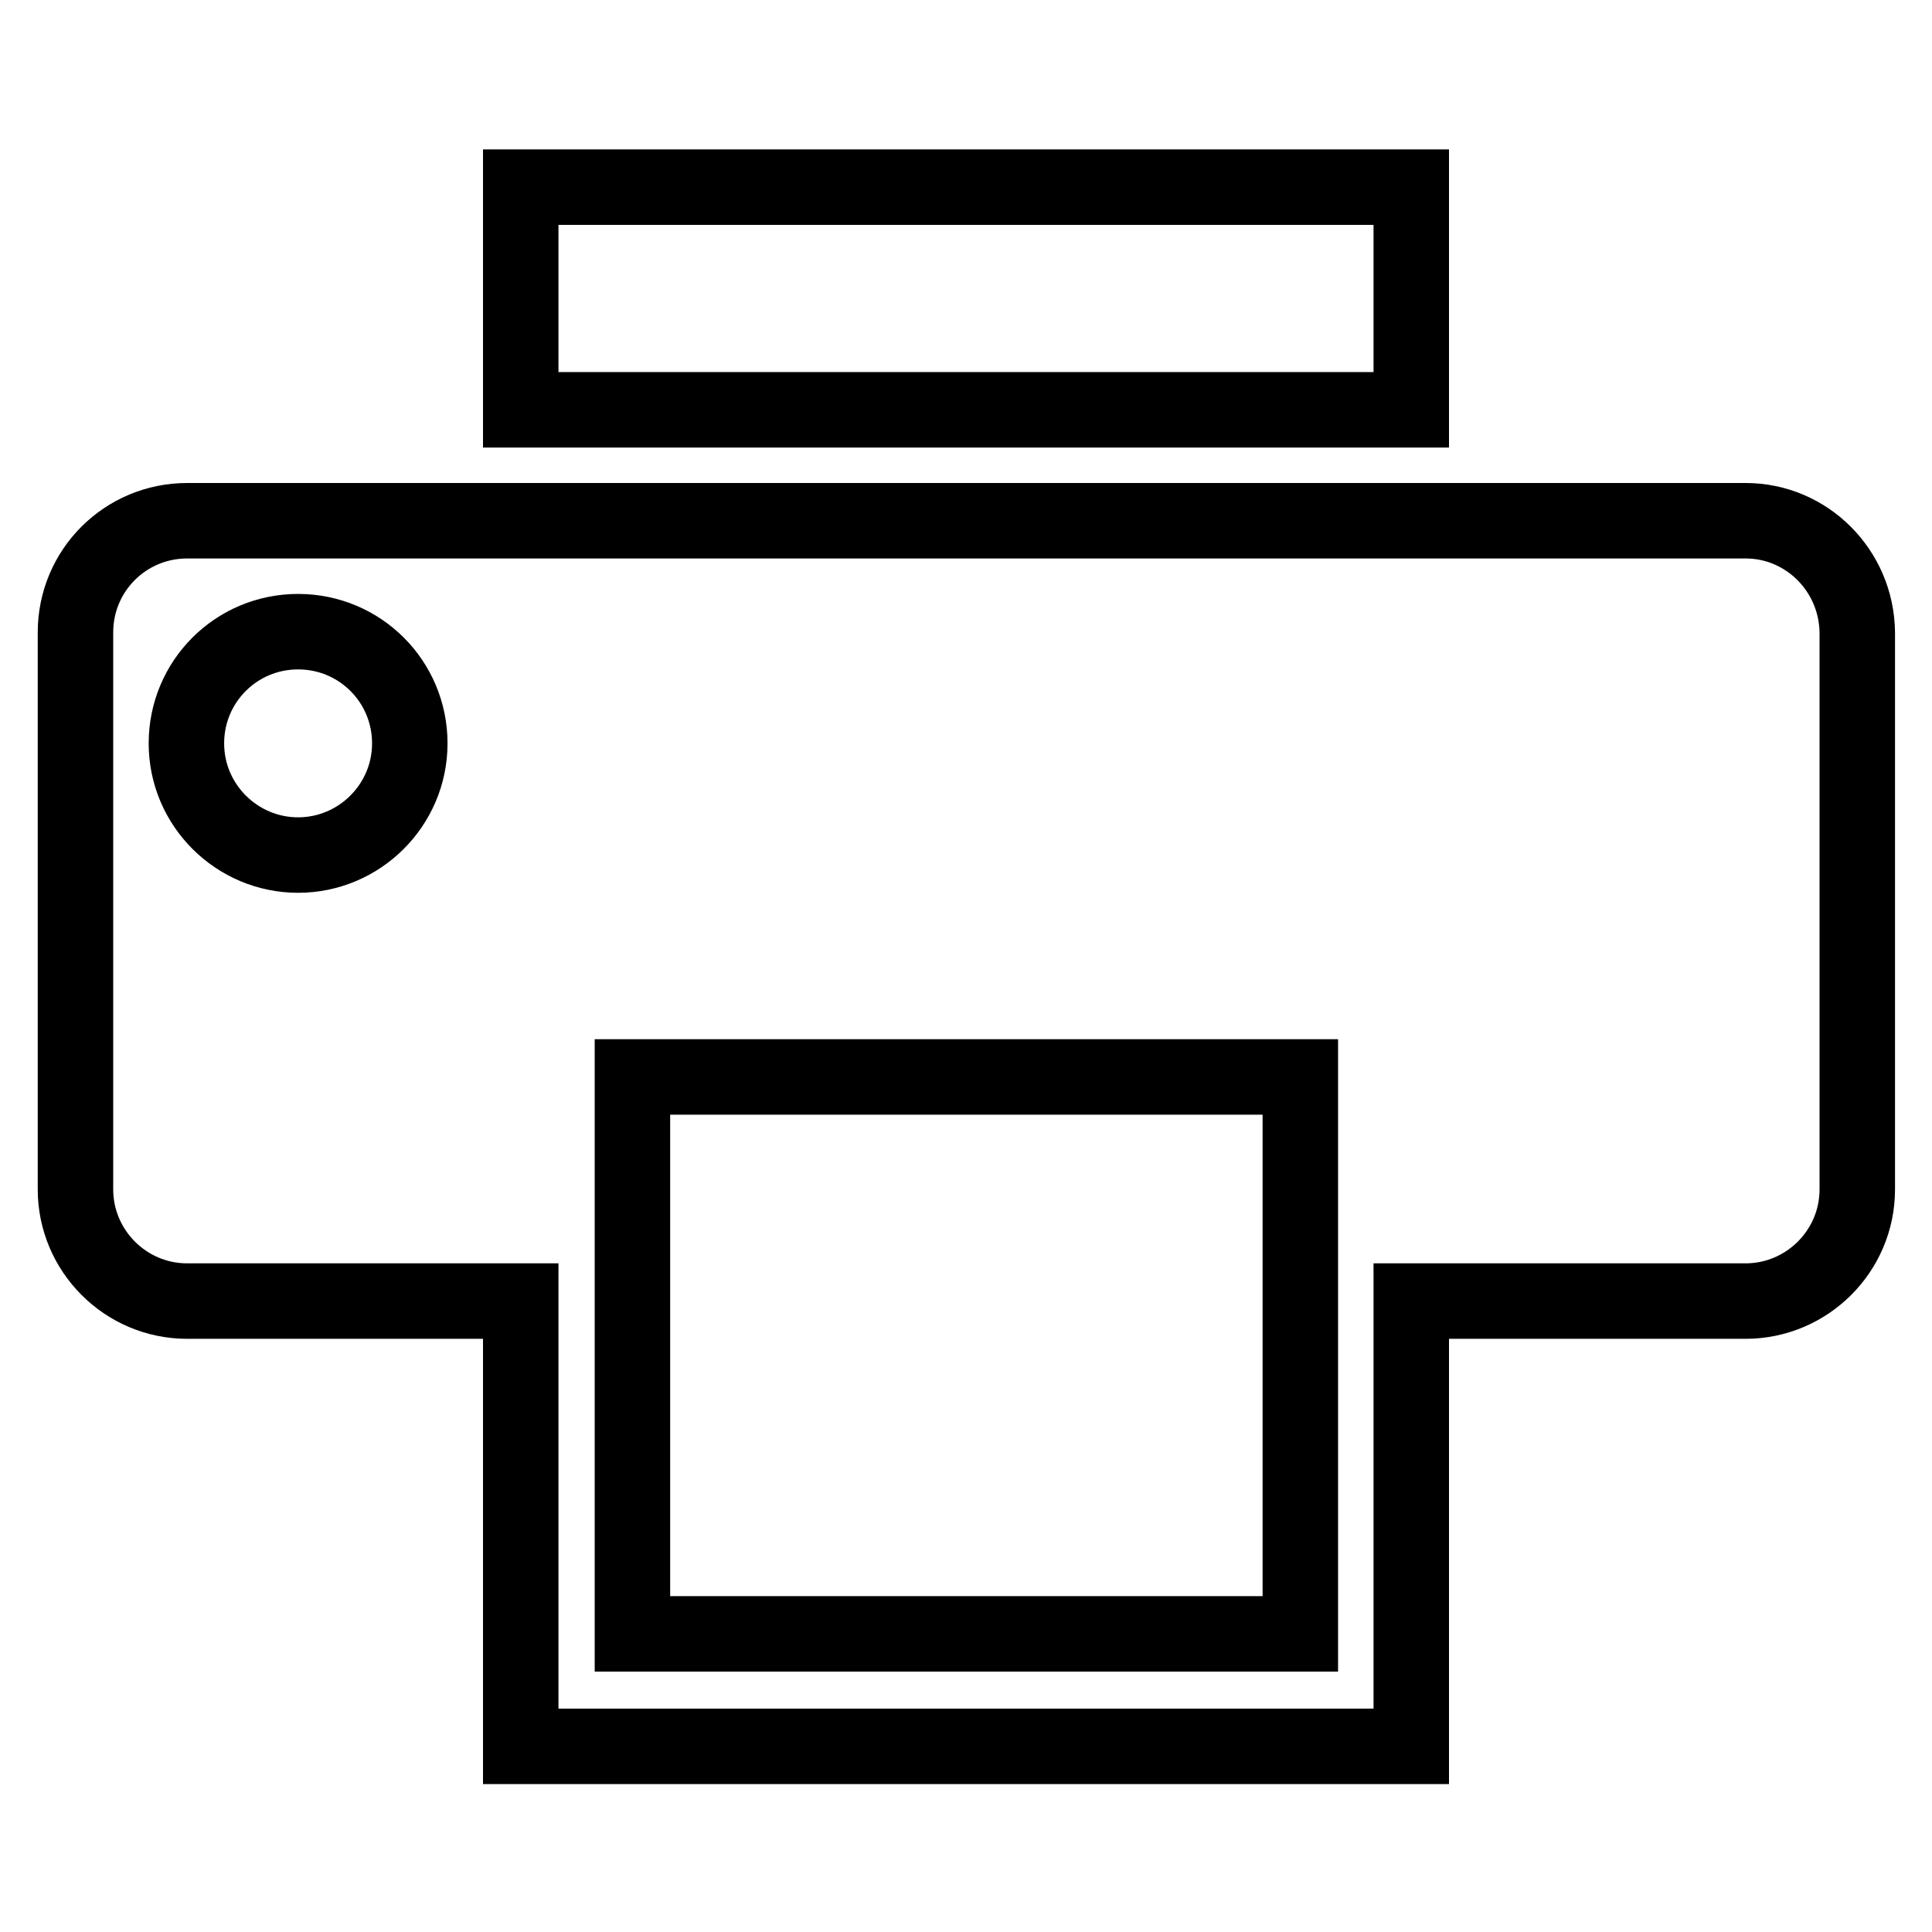 <?xml version="1.0" encoding="utf-8"?>
<!-- Svg Vector Icons : http://www.onlinewebfonts.com/icon -->
<!DOCTYPE svg PUBLIC "-//W3C//DTD SVG 1.1//EN" "http://www.w3.org/Graphics/SVG/1.1/DTD/svg11.dtd">
<svg version="1.1" xmlns="http://www.w3.org/2000/svg" xmlns:xlink="http://www.w3.org/1999/xlink" x="0px" y="0px" viewBox="0 0 256 256" enable-background="new 0 0 256 256" xml:space="preserve">
<g> <path stroke-width="10" fill-opacity="0" stroke="#000000"  d="M69,24.8h118v29.5H69V24.8z M231.3,69H24.8C16.6,69,10,75.6,10,83.8v73.8c0,8.1,6.6,14.8,14.8,14.8H69v59 h118v-59h44.3c8.1,0,14.8-6.6,14.8-14.8V83.8C246,75.6,239.4,69,231.3,69z M39.5,113.3c-8.1,0-14.8-6.6-14.8-14.8 s6.6-14.8,14.8-14.8s14.8,6.6,14.8,14.8S47.6,113.3,39.5,113.3z M172.3,216.5H83.8v-73.8h88.5V216.5z"/></g>
</svg>